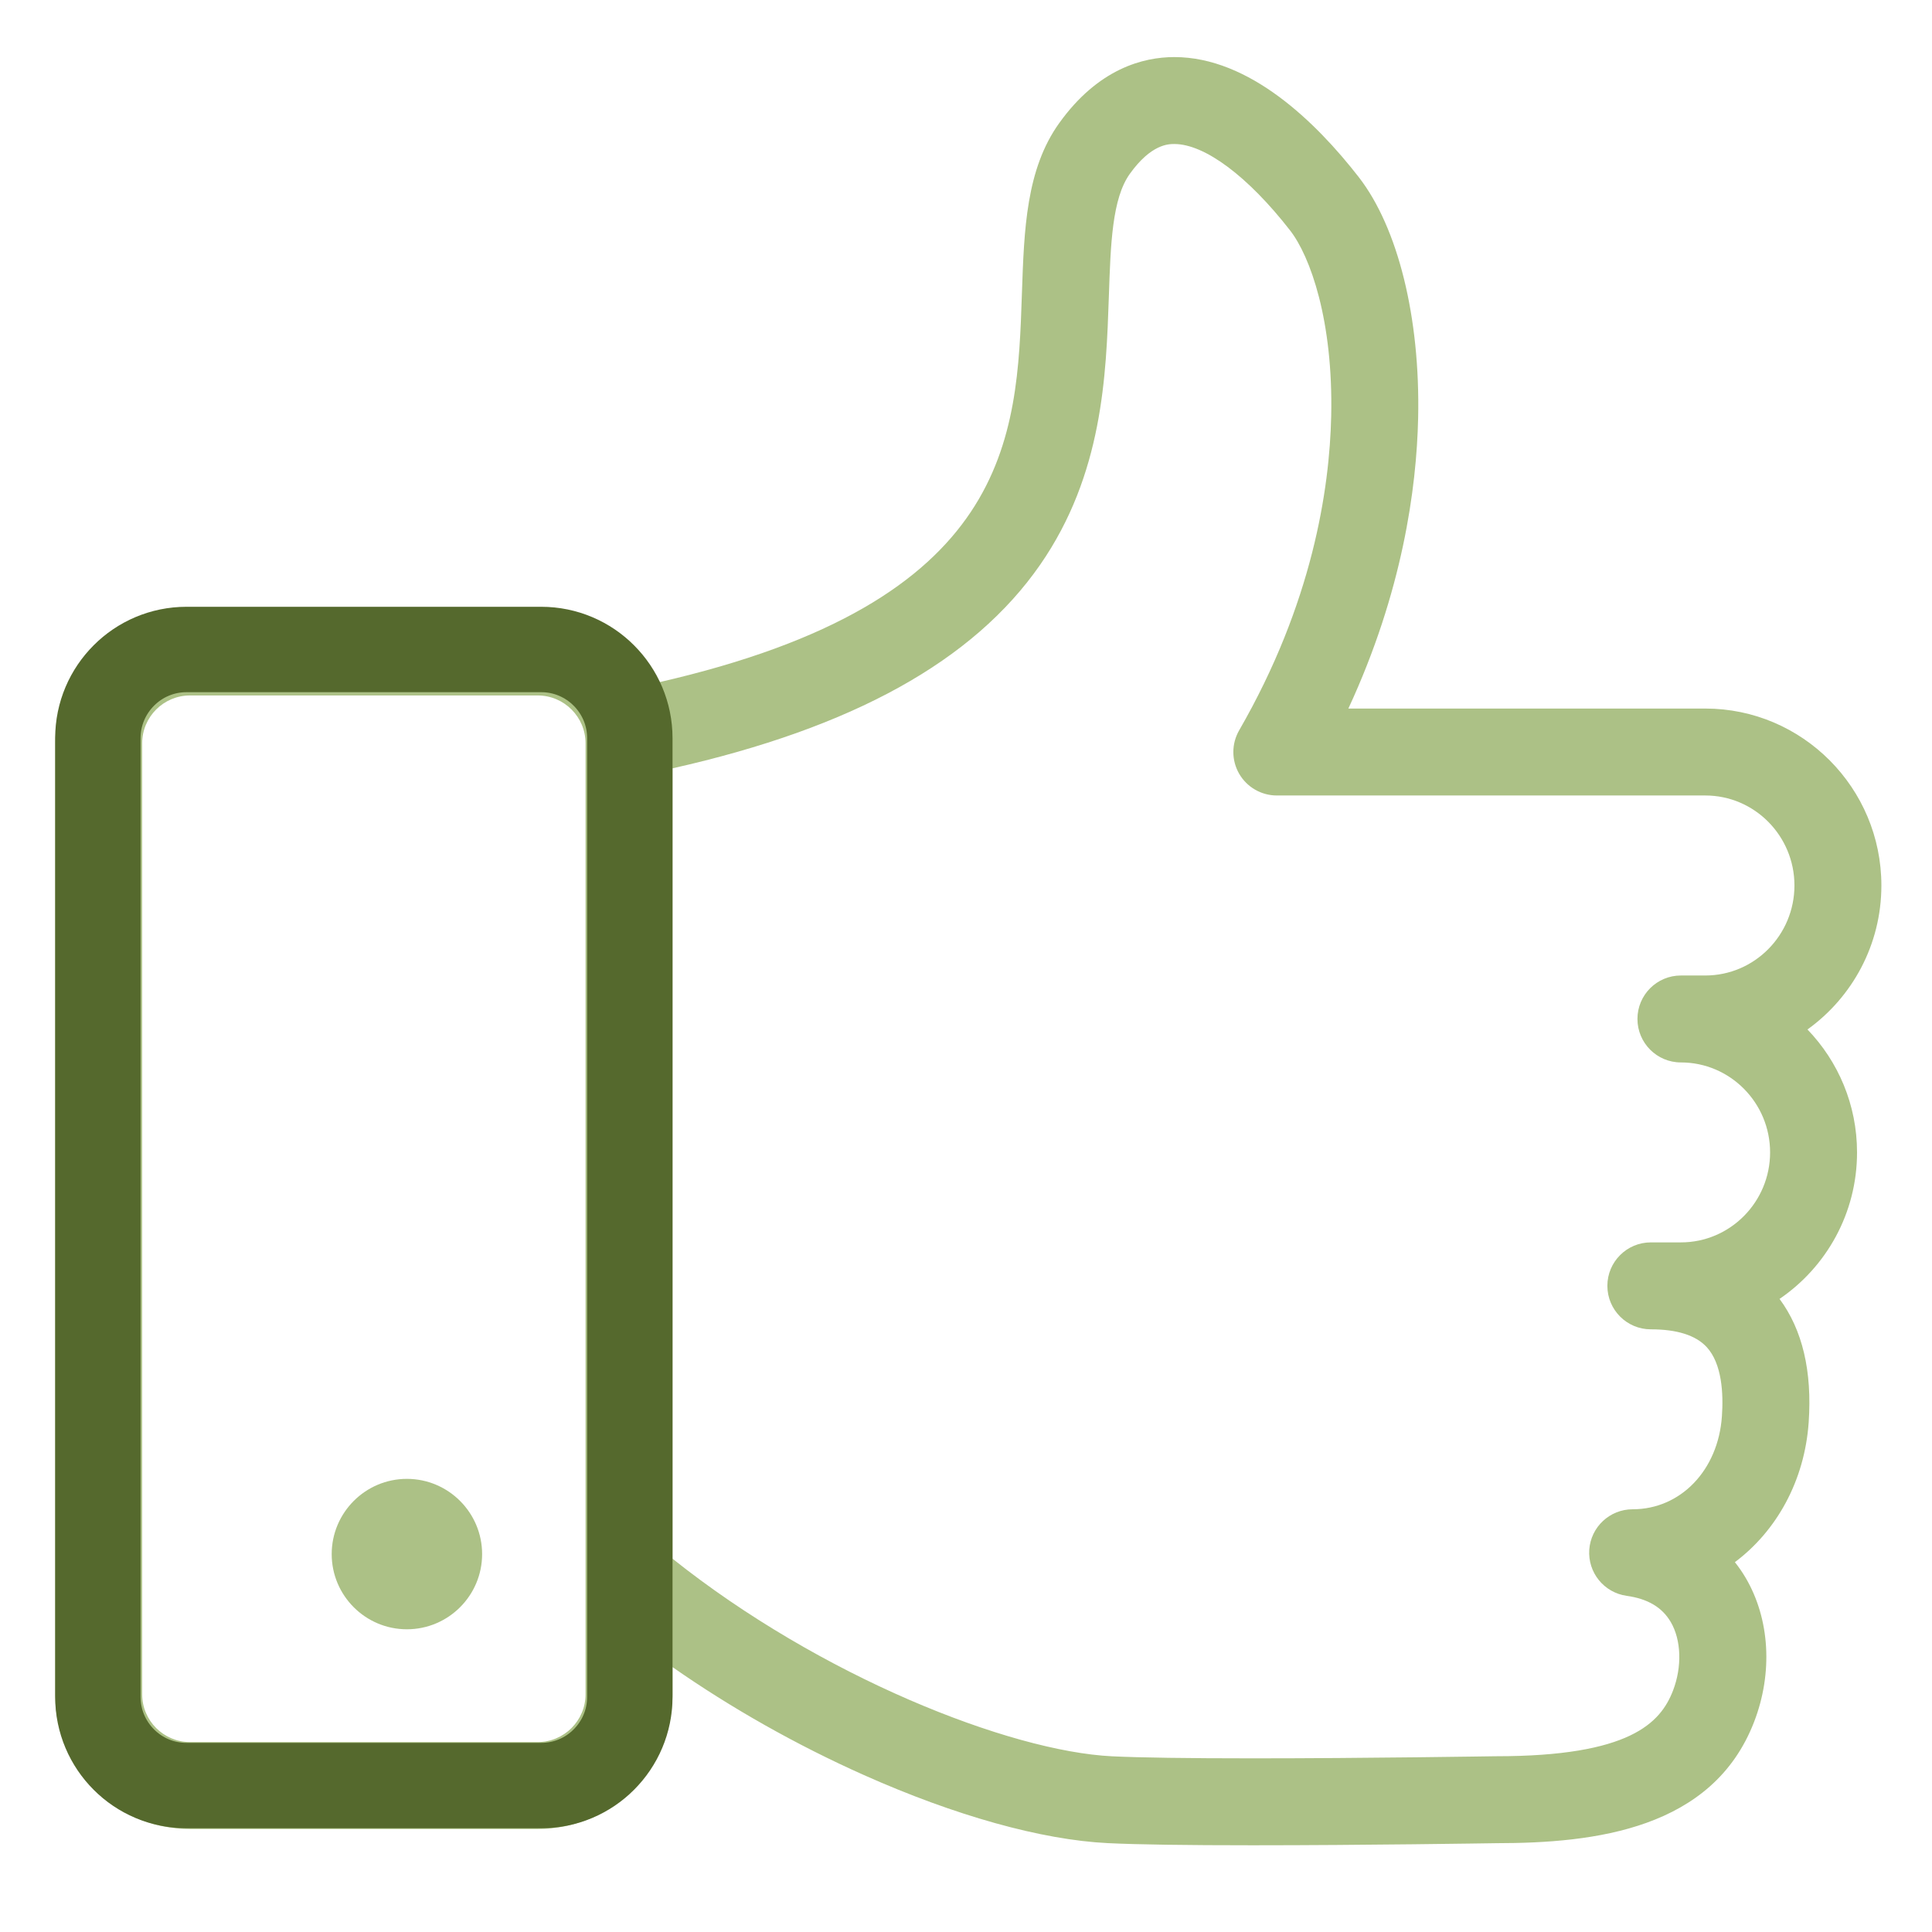 <?xml version="1.0" encoding="UTF-8"?>
<svg width="35px" height="35px" viewBox="0 0 35 35" version="1.1" xmlns="http://www.w3.org/2000/svg" xmlns:xlink="http://www.w3.org/1999/xlink">
    <!-- Generator: Sketch 63.1 (92452) - https://sketch.com -->
    <title>Voto_35x35</title>
    <desc>Created with Sketch.</desc>
    <g id="Voto_35x35" stroke="none" stroke-width="1" fill="none" fill-rule="evenodd">
        <g id="Group-8" transform="translate(1, 1)">
            <g id="Group-6" fill="#ACC186">
                <path d="M6.371,25.791 C5.62,25.791 5.009,26.403 5.009,27.154 C5.009,27.905 5.62,28.516 6.371,28.516 C7.123,28.516 7.734,27.905 7.734,27.154 C7.734,26.403 7.123,25.791 6.371,25.791" id="Fill-1"></path>
                <g id="Group-5" transform="translate(0, 0.018)">
                    <path d="M29.893,16.654 L29.451,16.654 C29.016,16.654 28.664,17.006 28.664,17.441 C28.664,17.876 29.016,18.229 29.451,18.229 C30.342,18.229 31.067,18.96 31.067,19.859 C31.067,20.758 30.342,21.489 29.451,21.489 L28.906,21.489 C28.472,21.489 28.119,21.841 28.119,22.276 C28.119,22.711 28.472,23.064 28.906,23.064 C29.379,23.064 29.718,23.171 29.916,23.383 C30.197,23.685 30.223,24.233 30.194,24.64 C30.127,25.616 29.446,26.324 28.577,26.324 C28.163,26.324 27.82,26.644 27.791,27.057 C27.763,27.47 28.058,27.834 28.468,27.892 C28.85,27.945 29.111,28.1 29.267,28.366 C29.458,28.691 29.474,29.178 29.308,29.609 C29.081,30.197 28.523,30.798 26.106,30.798 C26.101,30.798 26.097,30.798 26.093,30.798 C26.07,30.798 23.741,30.836 21.698,30.836 C20.507,30.836 19.648,30.823 19.146,30.799 C17.287,30.708 13.857,29.352 11.183,27.219 L11.183,12.901 C14.452,12.166 16.634,10.956 17.844,9.212 C18.979,7.574 19.039,5.787 19.088,4.352 C19.12,3.4 19.147,2.579 19.468,2.131 C19.855,1.591 20.17,1.591 20.274,1.591 C20.824,1.591 21.608,2.176 22.371,3.156 C22.738,3.628 23.153,4.791 23.116,6.518 C23.087,7.846 22.775,9.912 21.449,12.212 C21.308,12.456 21.308,12.756 21.449,13 C21.59,13.243 21.85,13.393 22.131,13.393 L29.893,13.393 C30.784,13.393 31.508,14.124 31.508,15.023 C31.508,15.922 30.784,16.654 29.893,16.654 L29.893,16.654 Z M9.608,29.675 C9.608,30.153 9.219,30.541 8.742,30.541 L2.441,30.541 C1.964,30.541 1.575,30.153 1.575,29.675 L1.575,12.448 C1.575,11.97 1.964,11.581 2.441,11.581 L8.742,11.581 C9.219,11.581 9.608,11.97 9.608,12.448 L9.608,27.593 L9.608,29.675 Z M32.642,19.859 C32.642,18.995 32.3,18.209 31.744,17.632 C32.554,17.05 33.083,16.098 33.083,15.023 C33.083,13.256 31.652,11.818 29.893,11.818 L23.427,11.818 C24.407,9.704 24.663,7.83 24.691,6.552 C24.73,4.737 24.327,3.106 23.613,2.188 C22.842,1.197 21.636,0.016 20.274,0.016 C19.714,0.016 18.897,0.223 18.188,1.213 C17.589,2.049 17.552,3.142 17.513,4.299 C17.425,6.923 17.325,9.886 10.919,11.346 C10.516,10.552 9.692,10.006 8.742,10.006 L2.441,10.006 C1.095,10.006 1.66550985e-05,11.101 1.66550985e-05,12.448 L1.66550985e-05,29.675 C1.66550985e-05,31.021 1.095,32.116 2.441,32.116 L8.742,32.116 C10.088,32.116 11.183,31.021 11.183,29.675 L11.183,29.183 C12.251,29.928 13.427,30.593 14.651,31.139 C16.303,31.876 17.872,32.314 19.069,32.372 C19.597,32.398 20.481,32.411 21.698,32.411 C23.701,32.411 25.975,32.375 26.112,32.373 C27.891,32.372 30.026,32.121 30.777,30.176 C31.12,29.288 31.063,28.313 30.625,27.567 C30.566,27.467 30.501,27.372 30.429,27.282 C31.183,26.718 31.692,25.81 31.766,24.749 C31.83,23.822 31.653,23.072 31.238,22.513 C32.085,21.936 32.642,20.962 32.642,19.859 L32.642,19.859 Z" id="Fill-3"></path>
                </g>
            </g>
            <path d="M8.804,10.766 L2.379,10.766 C1.936,10.766 1.534,10.946 1.244,11.237 C0.953,11.528 0.773,11.929 0.773,12.373 L0.773,29.741 C0.773,30.185 0.953,30.586 1.244,30.877 C1.534,31.168 1.936,31.347 2.379,31.347 L8.804,31.347 C9.247,31.347 9.649,31.168 9.939,30.877 C10.23,30.586 10.41,30.185 10.41,29.741 L10.41,12.373 C10.41,11.929 10.23,11.528 9.939,11.237 C9.649,10.946 9.247,10.766 8.804,10.766 Z" id="Rectangle" stroke="#55692D" stroke-width="1.547"></path>
        </g>
    </g>
</svg>